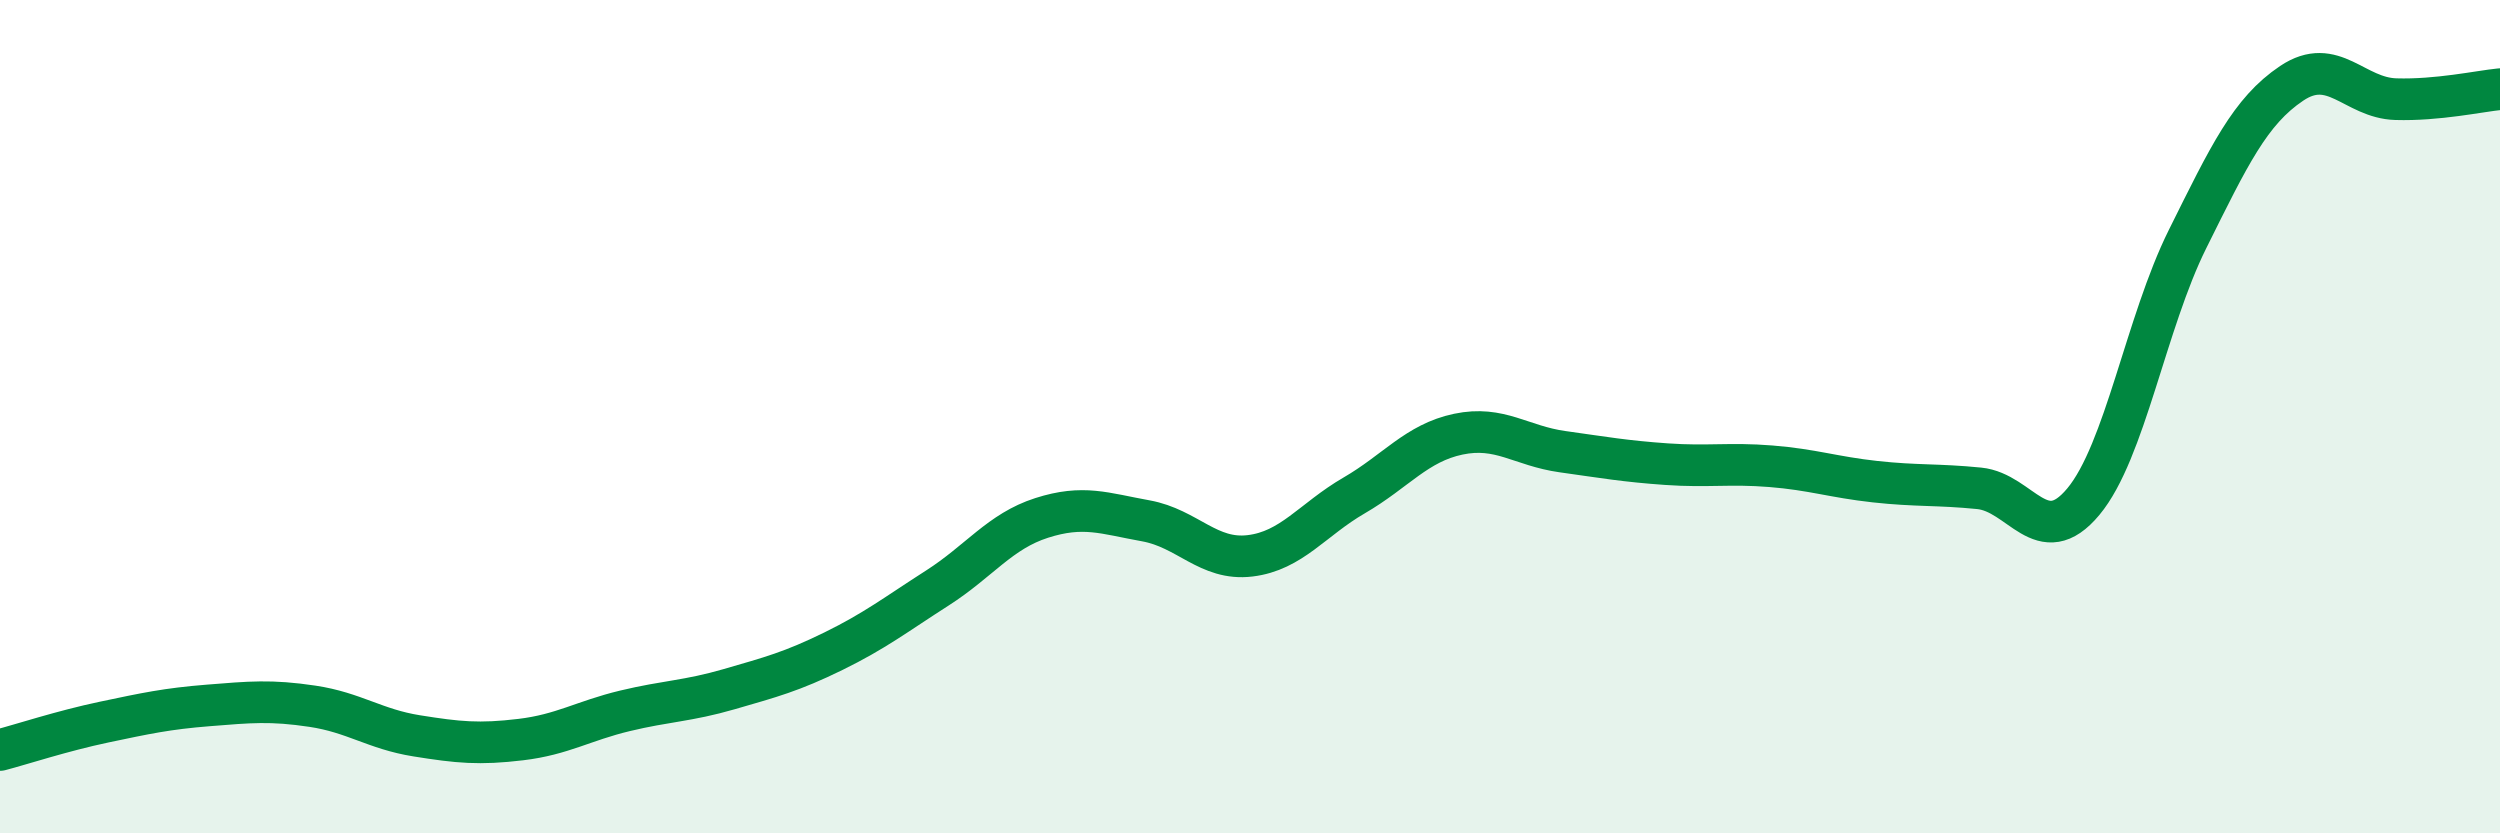 
    <svg width="60" height="20" viewBox="0 0 60 20" xmlns="http://www.w3.org/2000/svg">
      <path
        d="M 0,18 C 0.5,17.87 1.5,17.54 2.5,17.33 C 3.5,17.12 4,17.01 5,16.93 C 6,16.85 6.5,16.8 7.5,16.95 C 8.5,17.1 9,17.5 10,17.66 C 11,17.82 11.5,17.87 12.5,17.75 C 13.5,17.63 14,17.3 15,17.06 C 16,16.82 16.5,16.83 17.5,16.54 C 18.5,16.25 19,16.12 20,15.63 C 21,15.14 21.5,14.75 22.5,14.11 C 23.5,13.47 24,12.75 25,12.43 C 26,12.11 26.5,12.32 27.5,12.5 C 28.5,12.68 29,13.46 30,13.34 C 31,13.22 31.5,12.47 32.5,11.89 C 33.5,11.31 34,10.63 35,10.42 C 36,10.21 36.5,10.7 37.5,10.84 C 38.5,10.98 39,11.07 40,11.14 C 41,11.21 41.5,11.11 42.5,11.19 C 43.5,11.27 44,11.45 45,11.56 C 46,11.67 46.5,11.62 47.5,11.72 C 48.5,11.82 49,13.24 50,12.04 C 51,10.84 51.5,7.75 52.5,5.74 C 53.5,3.73 54,2.67 55,2 C 56,1.33 56.5,2.35 57.5,2.38 C 58.5,2.41 59.5,2.19 60,2.14L60 20L0 20Z"
        fill="#008740"
        opacity="0.1"
        stroke-linecap="round"
        stroke-linejoin="round"
      />
      <path
        d="M 0,18 C 0.5,17.87 1.5,17.54 2.5,17.33 C 3.5,17.12 4,17.01 5,16.93 C 6,16.85 6.5,16.8 7.5,16.95 C 8.5,17.1 9,17.5 10,17.66 C 11,17.82 11.5,17.87 12.5,17.75 C 13.5,17.63 14,17.3 15,17.06 C 16,16.82 16.5,16.83 17.5,16.54 C 18.5,16.25 19,16.12 20,15.63 C 21,15.14 21.5,14.75 22.5,14.11 C 23.5,13.47 24,12.75 25,12.43 C 26,12.11 26.5,12.32 27.5,12.5 C 28.5,12.68 29,13.46 30,13.34 C 31,13.22 31.5,12.47 32.5,11.89 C 33.5,11.31 34,10.63 35,10.42 C 36,10.21 36.5,10.7 37.5,10.84 C 38.5,10.98 39,11.07 40,11.14 C 41,11.21 41.5,11.11 42.5,11.19 C 43.5,11.27 44,11.45 45,11.56 C 46,11.67 46.5,11.62 47.5,11.72 C 48.5,11.82 49,13.24 50,12.04 C 51,10.84 51.5,7.75 52.5,5.74 C 53.5,3.73 54,2.67 55,2 C 56,1.33 56.5,2.35 57.5,2.38 C 58.5,2.41 59.5,2.19 60,2.14"
        stroke="#008740"
        stroke-width="1"
        fill="none"
        stroke-linecap="round"
        stroke-linejoin="round"
      />
    </svg>
  